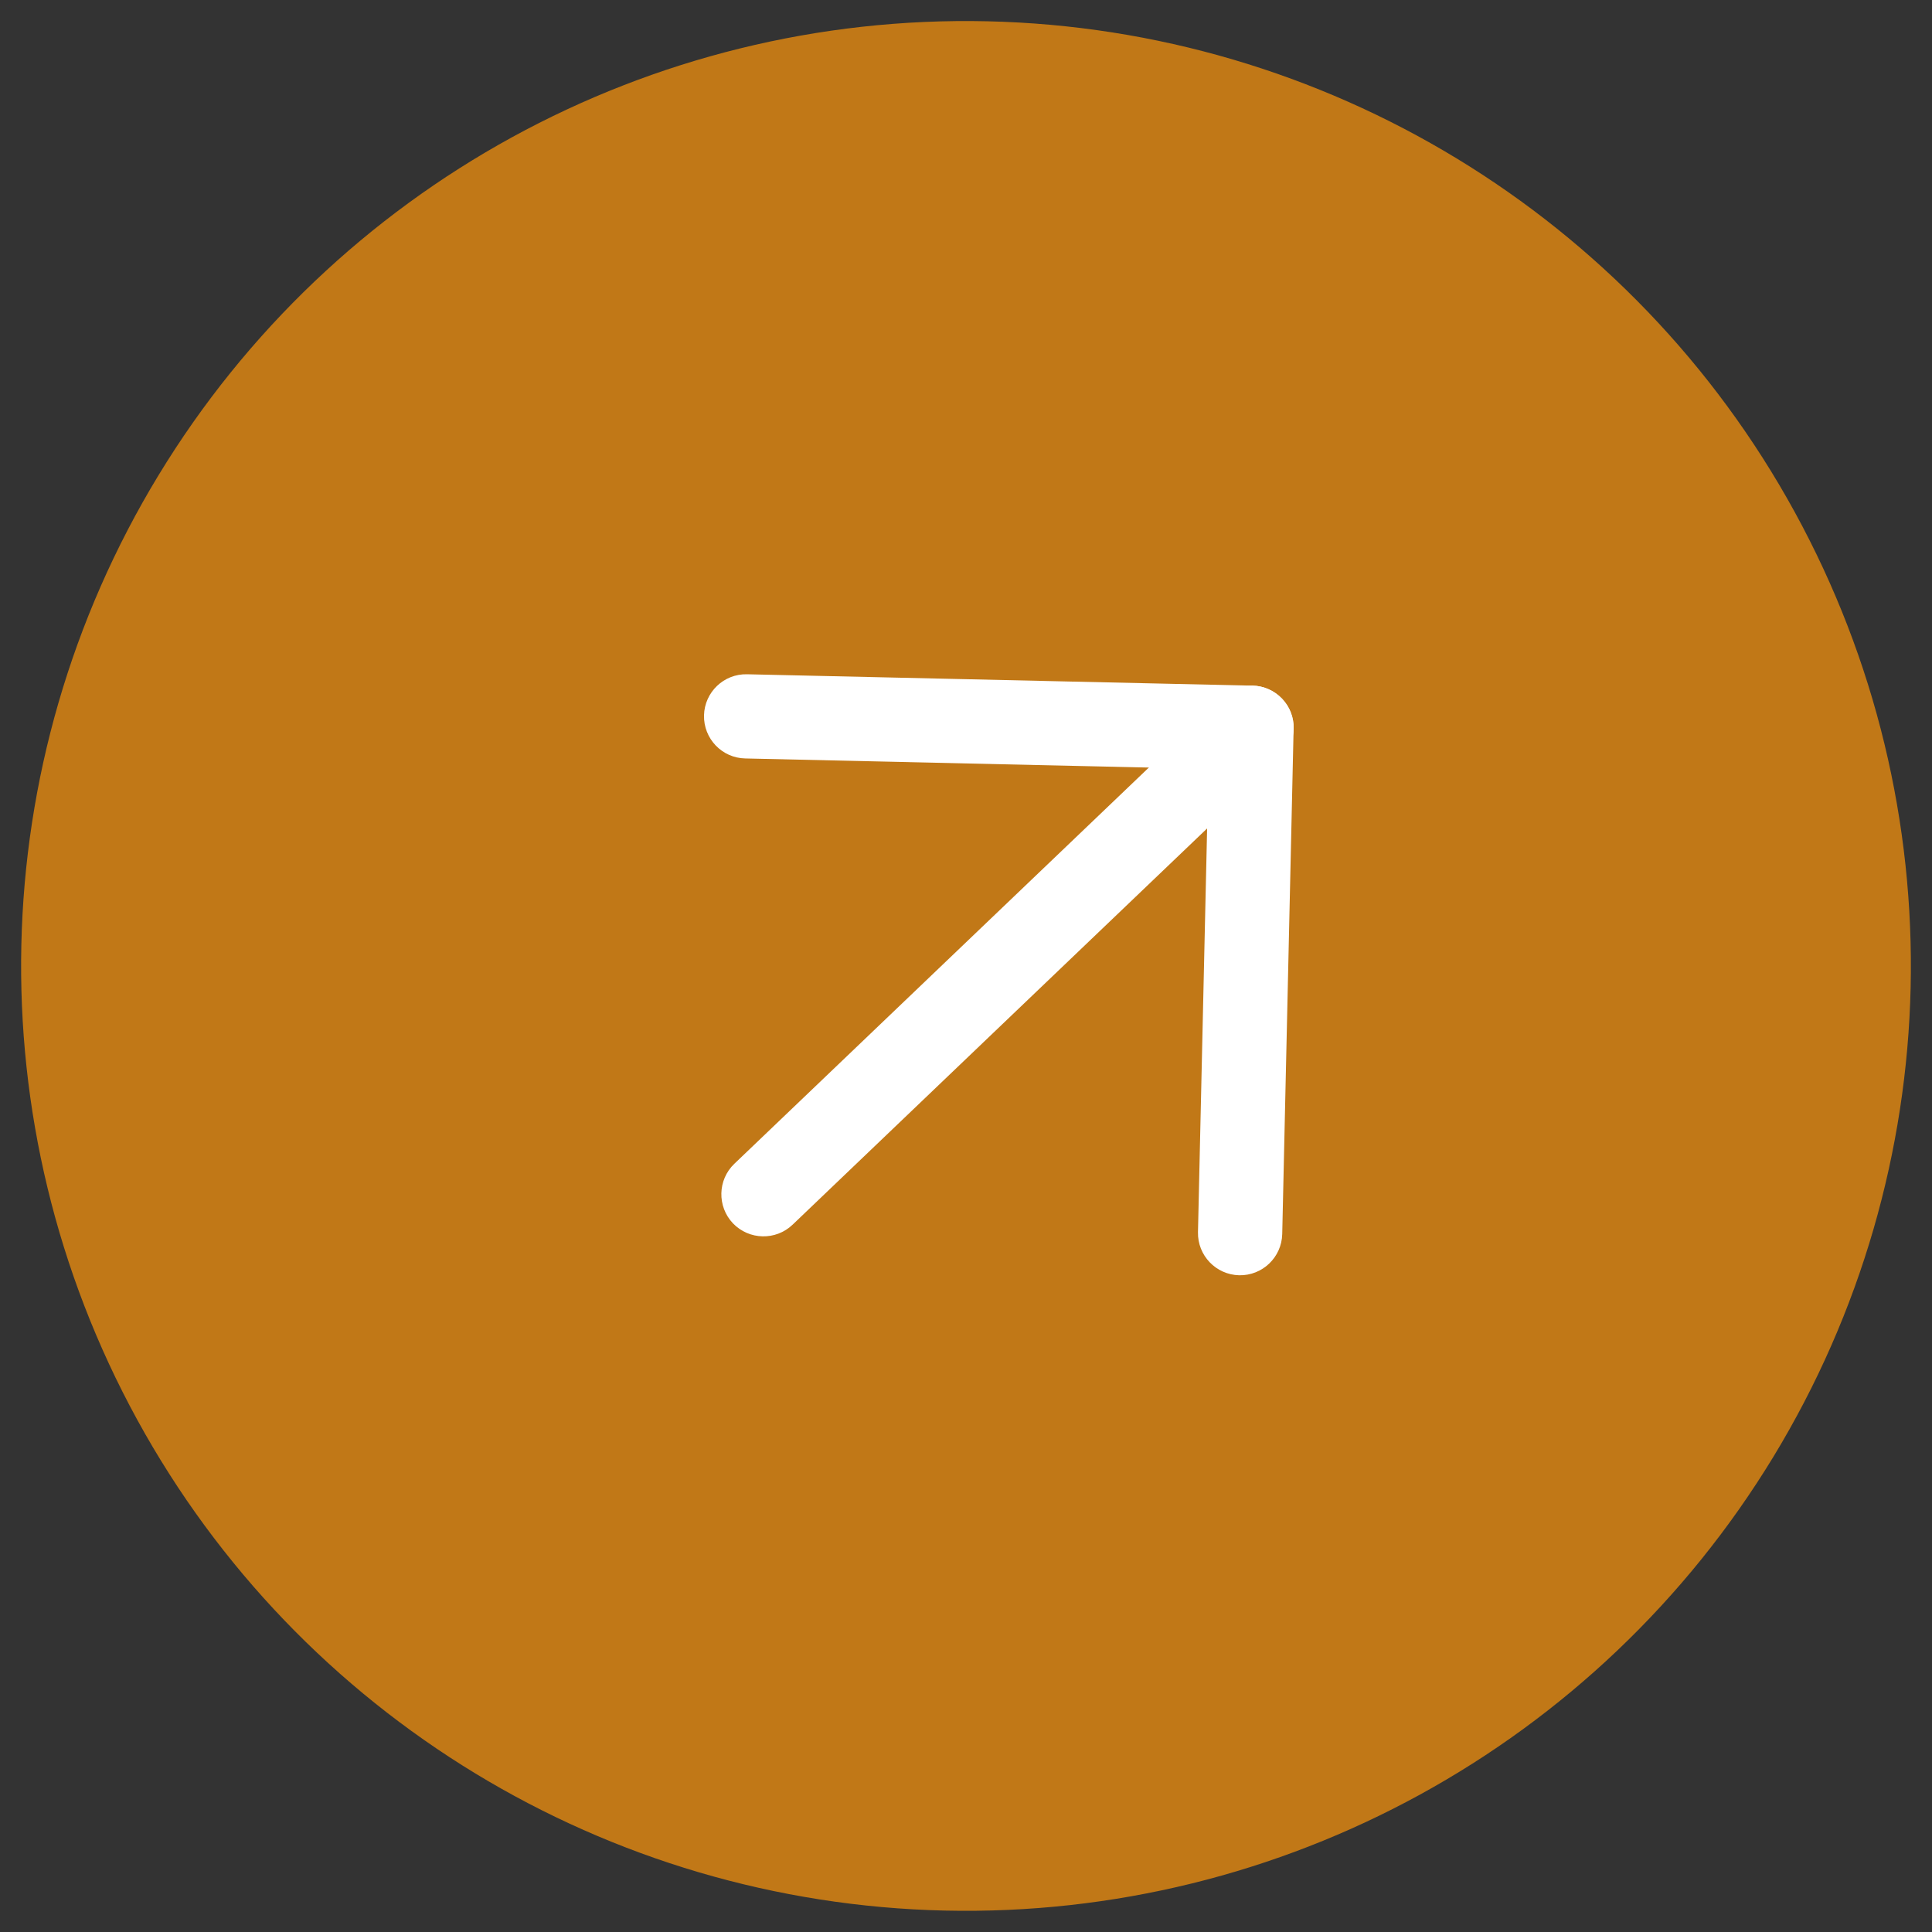 <?xml version="1.0" encoding="UTF-8"?> <svg xmlns="http://www.w3.org/2000/svg" width="28" height="28" viewBox="0 0 28 28" fill="none"><rect x="0" y="0" width="28" height="28" fill="#333333" stroke="none"/><circle cx="14" cy="13.999" r="13.694" transform="rotate(-88.707 14 13.999)" fill="#C17817"></circle><path d="M10.623 17.73C10.391 17.486 10.399 17.099 10.643 16.866L17.716 10.105C17.96 9.872 18.347 9.881 18.58 10.125C18.813 10.368 18.804 10.755 18.56 10.988L11.487 17.749C11.243 17.982 10.857 17.973 10.623 17.73Z" fill="white"></path><path d="M10.203 10.368C10.211 10.031 10.49 9.764 10.827 9.772L18.152 9.937C18.489 9.945 18.756 10.224 18.748 10.561L18.583 17.885C18.575 18.222 18.296 18.489 17.959 18.482C17.622 18.474 17.355 18.195 17.362 17.858L17.514 11.144L10.8 10.992C10.463 10.985 10.196 10.705 10.203 10.368Z" fill="white"></path></svg> 